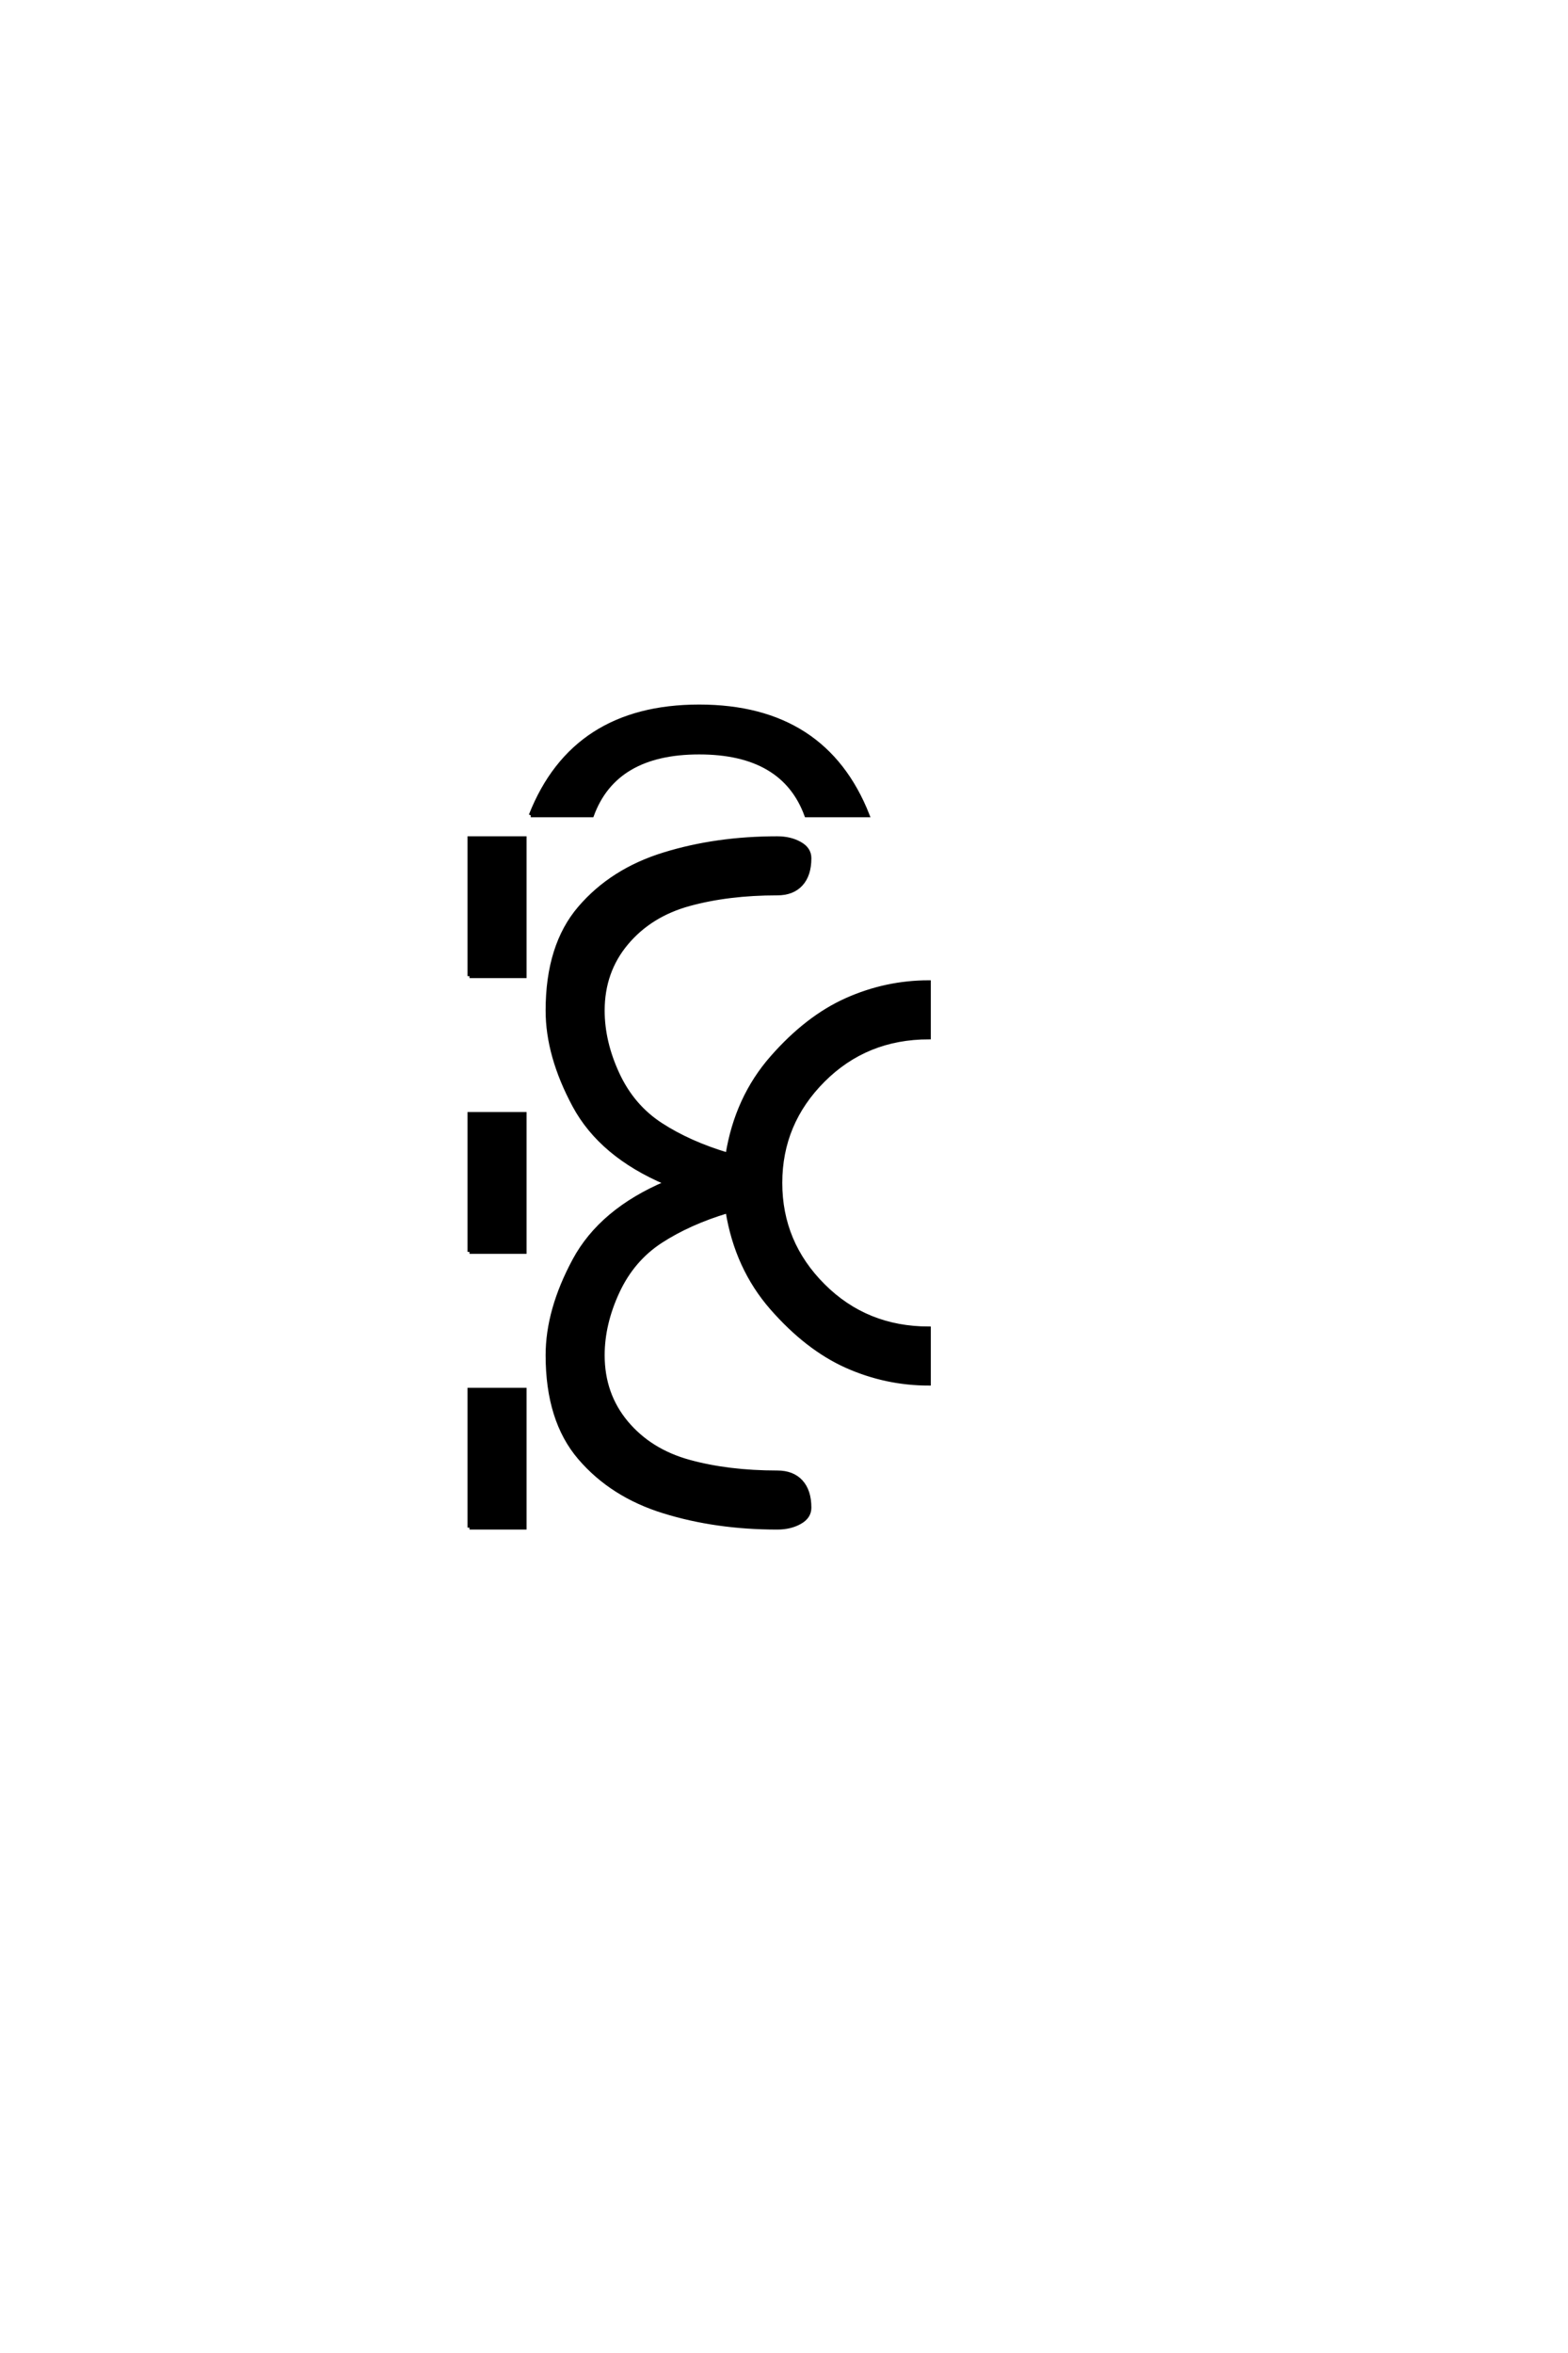 <?xml version="1.0" encoding="UTF-8"?>
<!DOCTYPE svg PUBLIC "-//W3C//DTD SVG 1.0//EN" "http://www.w3.org/TR/2001/REC-SVG-20010904/DTD/svg10.dtd">

<svg xmlns="http://www.w3.org/2000/svg" version="1.0" width="40" height="60">

  <g transform="scale(0.1 -0.1) translate(110.0 -370.0)">
    <path d="M9.766 -19.531
L9.766 15.625
L23.828 15.625
L23.828 -19.531
L9.766 -19.531
L9.766 -19.531
M88.281 -19.531
Q72.656 -19.531 59.375 -15.422
Q46.094 -11.328 37.891 -1.75
Q29.688 7.812 29.688 24.422
Q29.688 35.938 36.516 48.625
Q43.359 61.328 59.969 68.359
Q43.359 75.391 36.516 88.078
Q29.688 100.781 29.688 112.312
Q29.688 128.906 37.891 138.469
Q46.094 148.047 59.375 152.141
Q72.656 156.25 88.281 156.25
Q91.609 156.25 94.047 154.875
Q96.484 153.516 96.484 151.172
Q96.484 146.875 94.328 144.531
Q92.188 142.188 88.281 142.188
Q75.781 142.188 65.812 139.453
Q55.859 136.719 49.797 129.484
Q43.75 122.266 43.75 112.312
Q43.75 104.297 47.562 96.094
Q51.375 87.891 58.594 83.203
Q65.828 78.516 75.594 75.594
Q77.938 90.047 86.922 100.297
Q95.906 110.547 105.953 115.031
Q116.016 119.531 126.953 119.531
L126.953 105.469
Q110.938 105.469 100 94.531
Q89.062 83.594 89.062 68.359
Q89.062 53.125 100 42.188
Q110.938 31.25 126.953 31.25
L126.953 17.188
Q116.016 17.188 105.953 21.672
Q95.906 26.172 86.922 36.422
Q77.938 46.688 75.594 61.141
Q65.828 58.203 58.594 53.516
Q51.375 48.828 47.562 40.625
Q43.75 32.422 43.75 24.422
Q43.75 14.453 49.797 7.219
Q55.859 0 65.812 -2.734
Q75.781 -5.469 88.281 -5.469
Q92.188 -5.469 94.328 -7.812
Q96.484 -10.156 96.484 -14.453
Q96.484 -16.797 94.047 -18.156
Q91.609 -19.531 88.281 -19.531
Q91.609 -19.531 88.281 -19.531
M9.766 50.781
L9.766 85.938
L23.828 85.938
L23.828 50.781
L9.766 50.781
L9.766 50.781
M9.766 121.094
L9.766 156.25
L23.828 156.25
L23.828 121.094
L9.766 121.094
L9.766 121.094
M25.391 162.109
Q36.328 189.844 68.359 189.844
Q100.391 189.844 111.328 162.109
L95.703 162.109
Q89.844 178.125 68.359 178.125
Q46.875 178.125 41.016 162.109
L25.391 162.109
" style="fill: #000000; stroke: #000000"/>
  </g>
</svg>
